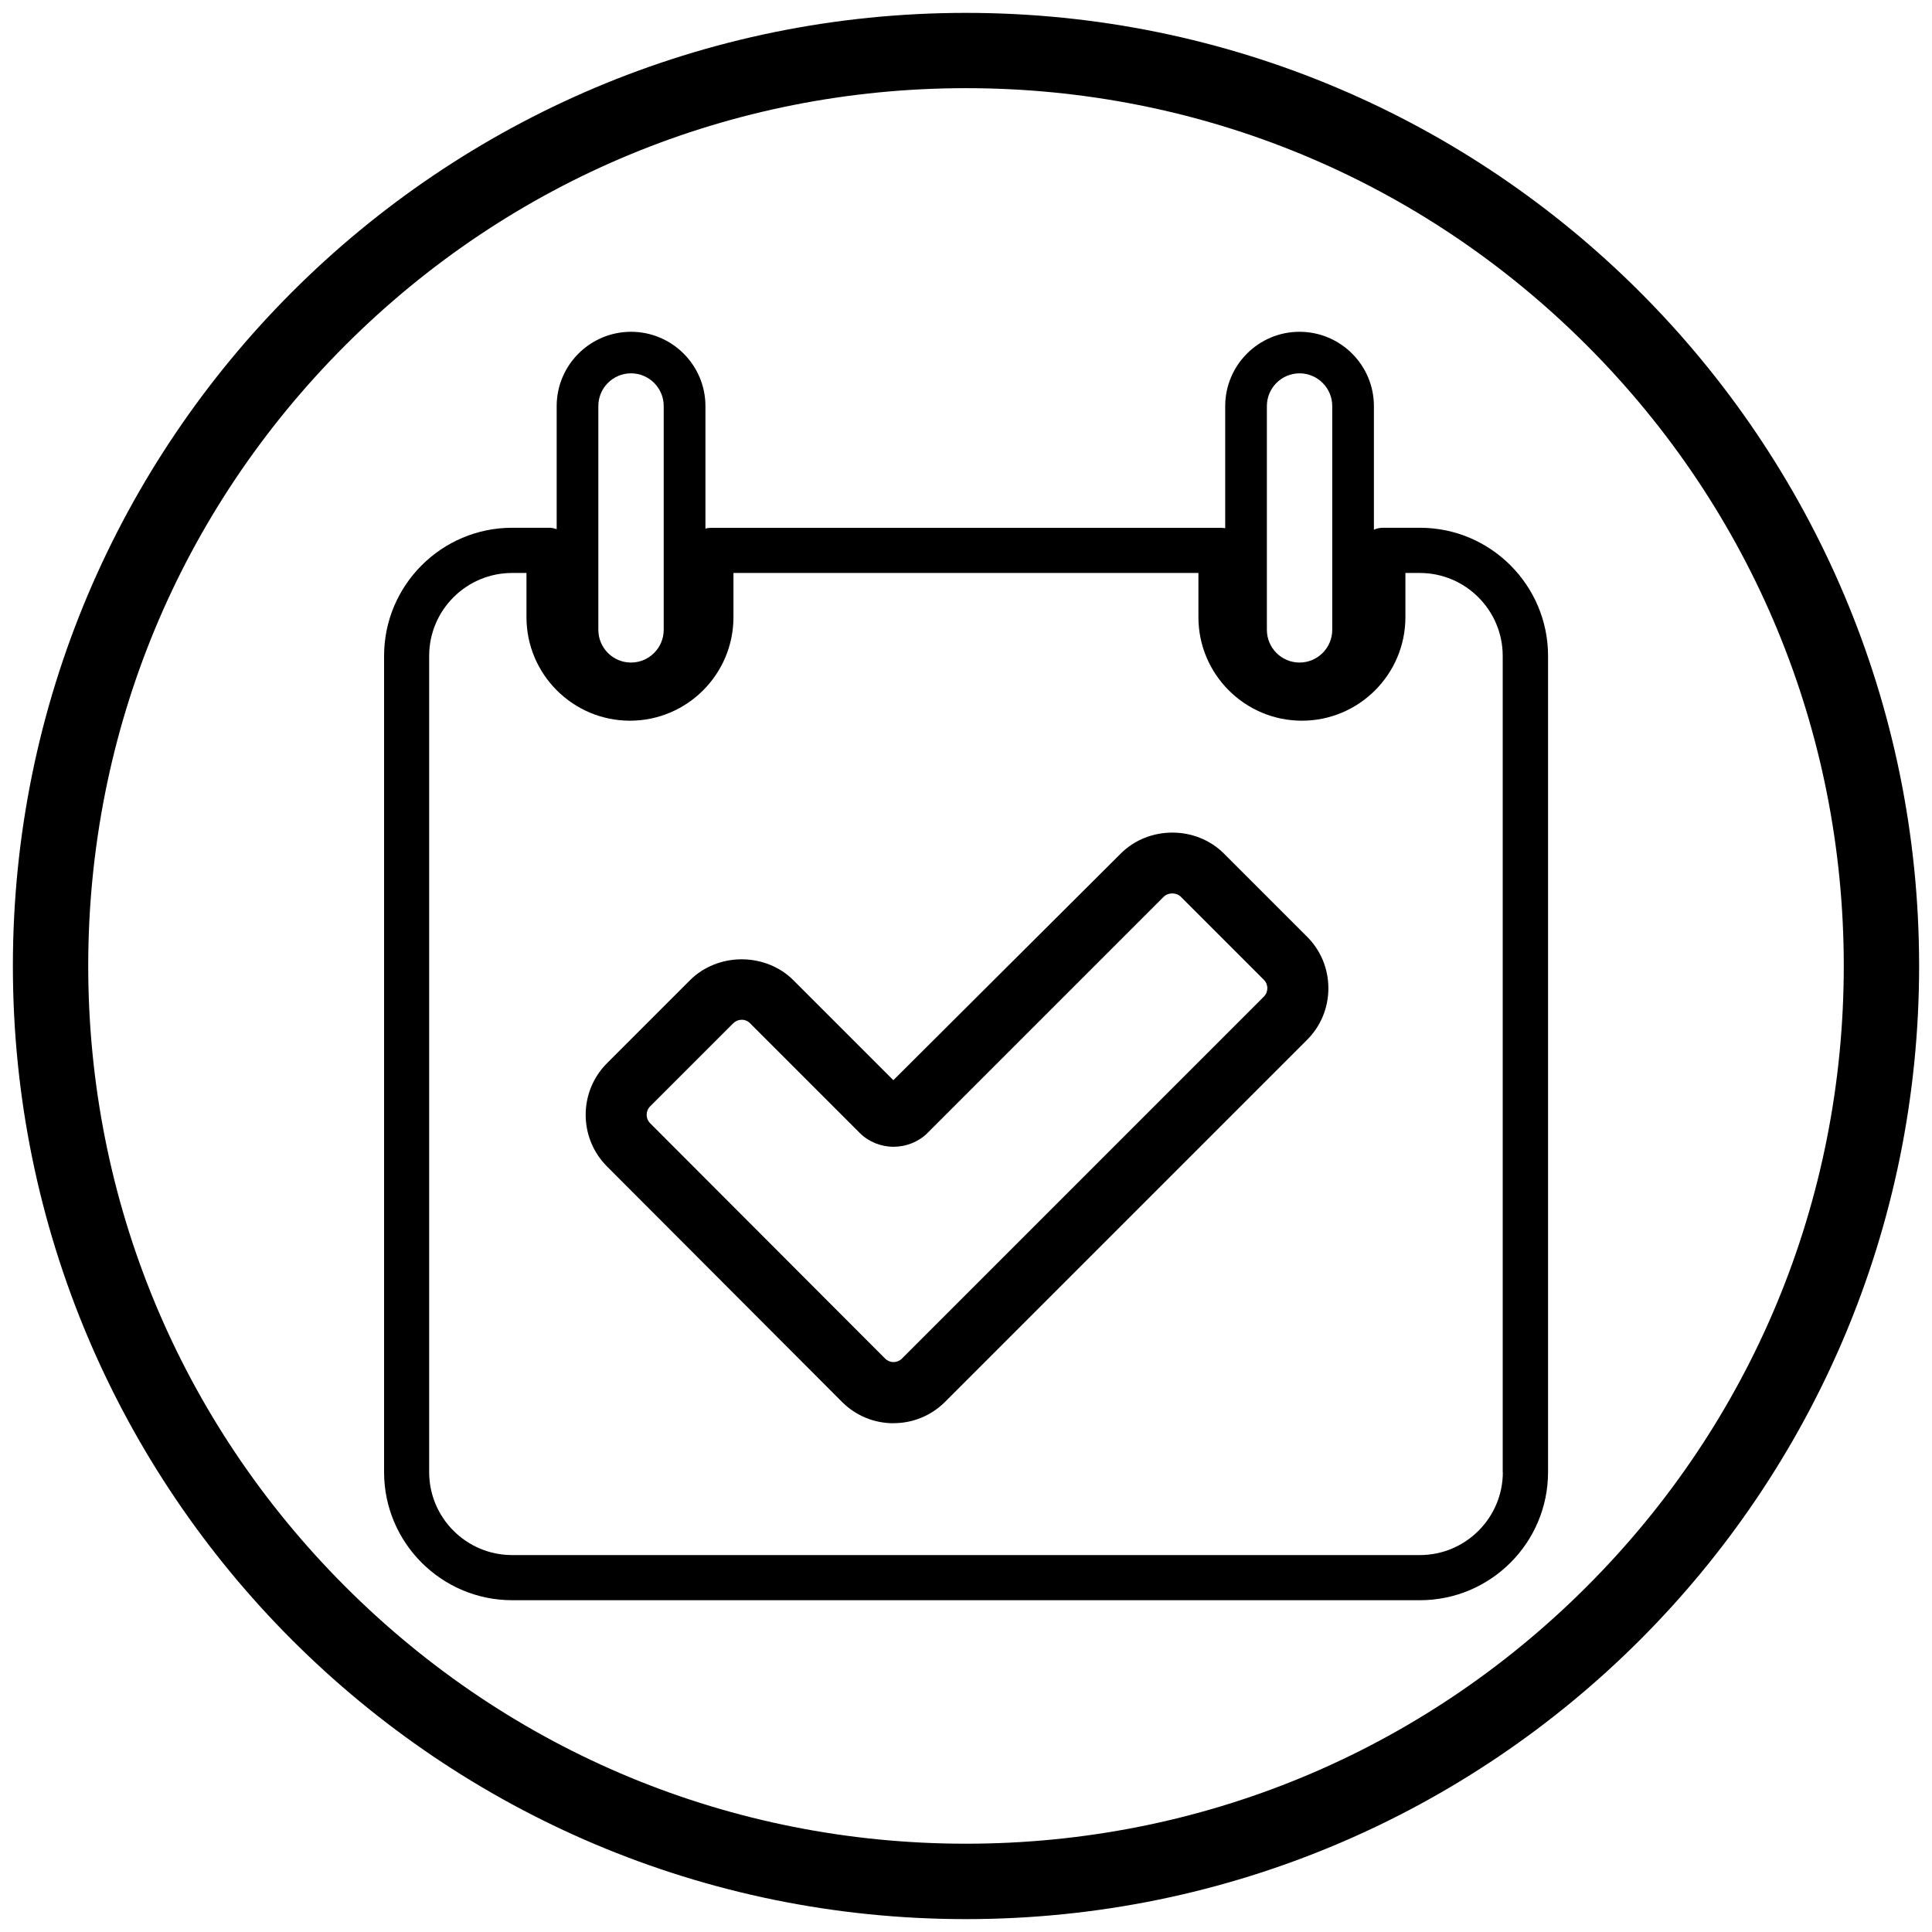 <?xml version="1.0" encoding="UTF-8"?><svg id="Layer_1" xmlns="http://www.w3.org/2000/svg" width="300" height="300" viewBox="0 0 300 300"><path d="m150,13.69c36.41,0,70.64,14.18,96.38,39.92,25.74,25.74,39.92,59.97,39.92,96.38s-14.18,70.64-39.92,96.38c-25.74,25.74-59.97,39.92-96.38,39.92s-70.64-14.18-96.38-39.92c-25.74-25.74-39.92-59.97-39.92-96.38s14.18-70.64,39.92-96.38c25.74-25.74,59.97-39.92,96.38-39.92m0-11.69C68.26,2,2,68.26,2,150s66.26,148,148,148,148-66.26,148-148S231.74,2,150,2h0Z"/><path d="m220.48,81.95h-5.74c-.49,0-.97.11-1.4.3v-19.19c0-6.36-5.18-11.54-11.55-11.54s-11.54,5.18-11.54,11.54v18.96c-.21-.03-.43-.06-.64-.06h-79.21c-.3,0-.59.05-.86.12v-19.02c0-6.36-5.18-11.54-11.55-11.54s-11.55,5.18-11.55,11.54v19.11c-.37-.13-.76-.22-1.17-.22h-5.74c-10.97,0-19.89,8.93-19.89,19.9v126.74c0,10.97,8.92,19.89,19.89,19.89h140.96c10.97,0,19.89-8.92,19.89-19.89v-126.74c0-10.97-8.92-19.9-19.89-19.9Zm-23.76-18.9c0-2.8,2.28-5.08,5.07-5.08s5.08,2.27,5.08,5.08v34.75c0,2.8-2.28,5.08-5.08,5.08s-5.07-2.28-5.07-5.08v-34.75Zm-103.81,0c0-2.8,2.27-5.08,5.07-5.08s5.08,2.27,5.08,5.08v34.75c0,2.8-2.28,5.08-5.08,5.08s-5.07-2.28-5.07-5.08v-34.75Zm140.45,165.54c0,7.1-5.78,12.88-12.88,12.88H79.52c-7.1,0-12.88-5.78-12.88-12.88v-126.74c0-7.11,5.78-12.88,12.88-12.88h2.23v6.87c0,8.86,7.21,16.07,16.07,16.07s16.07-7.21,16.07-16.07v-6.87h72.2v6.87c0,8.86,7.21,16.07,16.07,16.07s16.07-7.21,16.07-16.07v-6.87h2.23c7.1,0,12.88,5.78,12.88,12.88v126.74Z"/><path d="m138.75,218.85h0c-2.45,0-4.76-.96-6.49-2.69l-36.49-36.56c-3.57-3.58-3.57-9.4,0-12.98l12.91-12.91c3.46-3.47,9.51-3.47,12.98,0l17.06,17.06,36.83-36.7c3.47-3.47,9.51-3.47,12.98,0l12.91,12.91c3.58,3.58,3.58,9.4,0,12.98l-56.2,56.2c-1.74,1.73-4.04,2.69-6.49,2.69Zm-23.58-62.65c-1.07,0-2.07.42-2.83,1.17l-12.91,12.91c-1.56,1.56-1.56,4.09,0,5.65l36.49,36.55c.76.75,1.76,1.17,2.83,1.17h0c1.07,0,2.07-.42,2.83-1.17l56.2-56.2c1.56-1.56,1.56-4.09,0-5.65l-12.91-12.91c-1.51-1.51-4.14-1.51-5.65,0l-36.7,36.7c-1.99,1.99-5.46,2-7.46,0l-17.06-17.06c-.76-.75-1.76-1.17-2.83-1.17Z"/><path d="m138.75,221h0c-3.03,0-5.88-1.18-8.01-3.32l-36.49-36.56c-4.41-4.42-4.41-11.6,0-16.02l12.91-12.91c2.05-2.05,4.97-3.23,8.01-3.23s5.96,1.18,8.01,3.23l15.54,15.54,35.31-35.19c4.34-4.34,11.68-4.34,16.02,0l12.91,12.91c2.14,2.14,3.31,4.98,3.31,8.01s-1.18,5.88-3.31,8.01l-56.2,56.2c-2.14,2.14-4.99,3.32-8.01,3.32Zm-23.58-67.74c-1.91,0-3.72.72-4.97,1.97l-12.91,12.91c-2.74,2.74-2.74,7.2,0,9.94l36.49,36.56c1.32,1.33,3.09,2.06,4.97,2.06v2.15s0-2.15,0-2.15c1.88,0,3.64-.73,4.97-2.06l56.2-56.2c1.33-1.33,2.06-3.09,2.06-4.97s-.73-3.65-2.06-4.97l-12.91-12.91c-2.65-2.65-7.3-2.65-9.94,0l-38.33,38.19s.04,0,.04,0c.85,0,1.66-.32,2.2-.86l36.71-36.71c1.12-1.12,2.7-1.76,4.35-1.76s3.23.64,4.35,1.76l12.91,12.91c1.16,1.16,1.8,2.7,1.8,4.35s-.64,3.19-1.8,4.35l-56.2,56.2c-1.16,1.16-2.71,1.8-4.35,1.8s-3.18-.64-4.35-1.8l-36.49-36.56c-2.39-2.4-2.39-6.3,0-8.69l12.91-12.91c1.16-1.16,2.7-1.8,4.35-1.8s3.18.64,4.34,1.8l17.06,17.06c.53.53,1.29.84,2.11.86l-18.55-18.55c-1.25-1.25-3.07-1.97-4.97-1.97Zm0,5.09c-.5,0-.95.19-1.31.54l-12.91,12.91c-.72.72-.72,1.89,0,2.61l36.49,36.55c.35.35.81.54,1.3.54s.96-.19,1.31-.54l56.2-56.2c.35-.35.54-.81.54-1.31s-.19-.96-.54-1.31l-12.91-12.91c-.32-.32-.8-.5-1.31-.5s-.99.18-1.31.5l-36.71,36.71c-1.35,1.35-3.26,2.12-5.24,2.13h0c-1.99,0-3.9-.78-5.25-2.13l-17.06-17.06c-.35-.35-.81-.54-1.31-.54Z"/></svg>